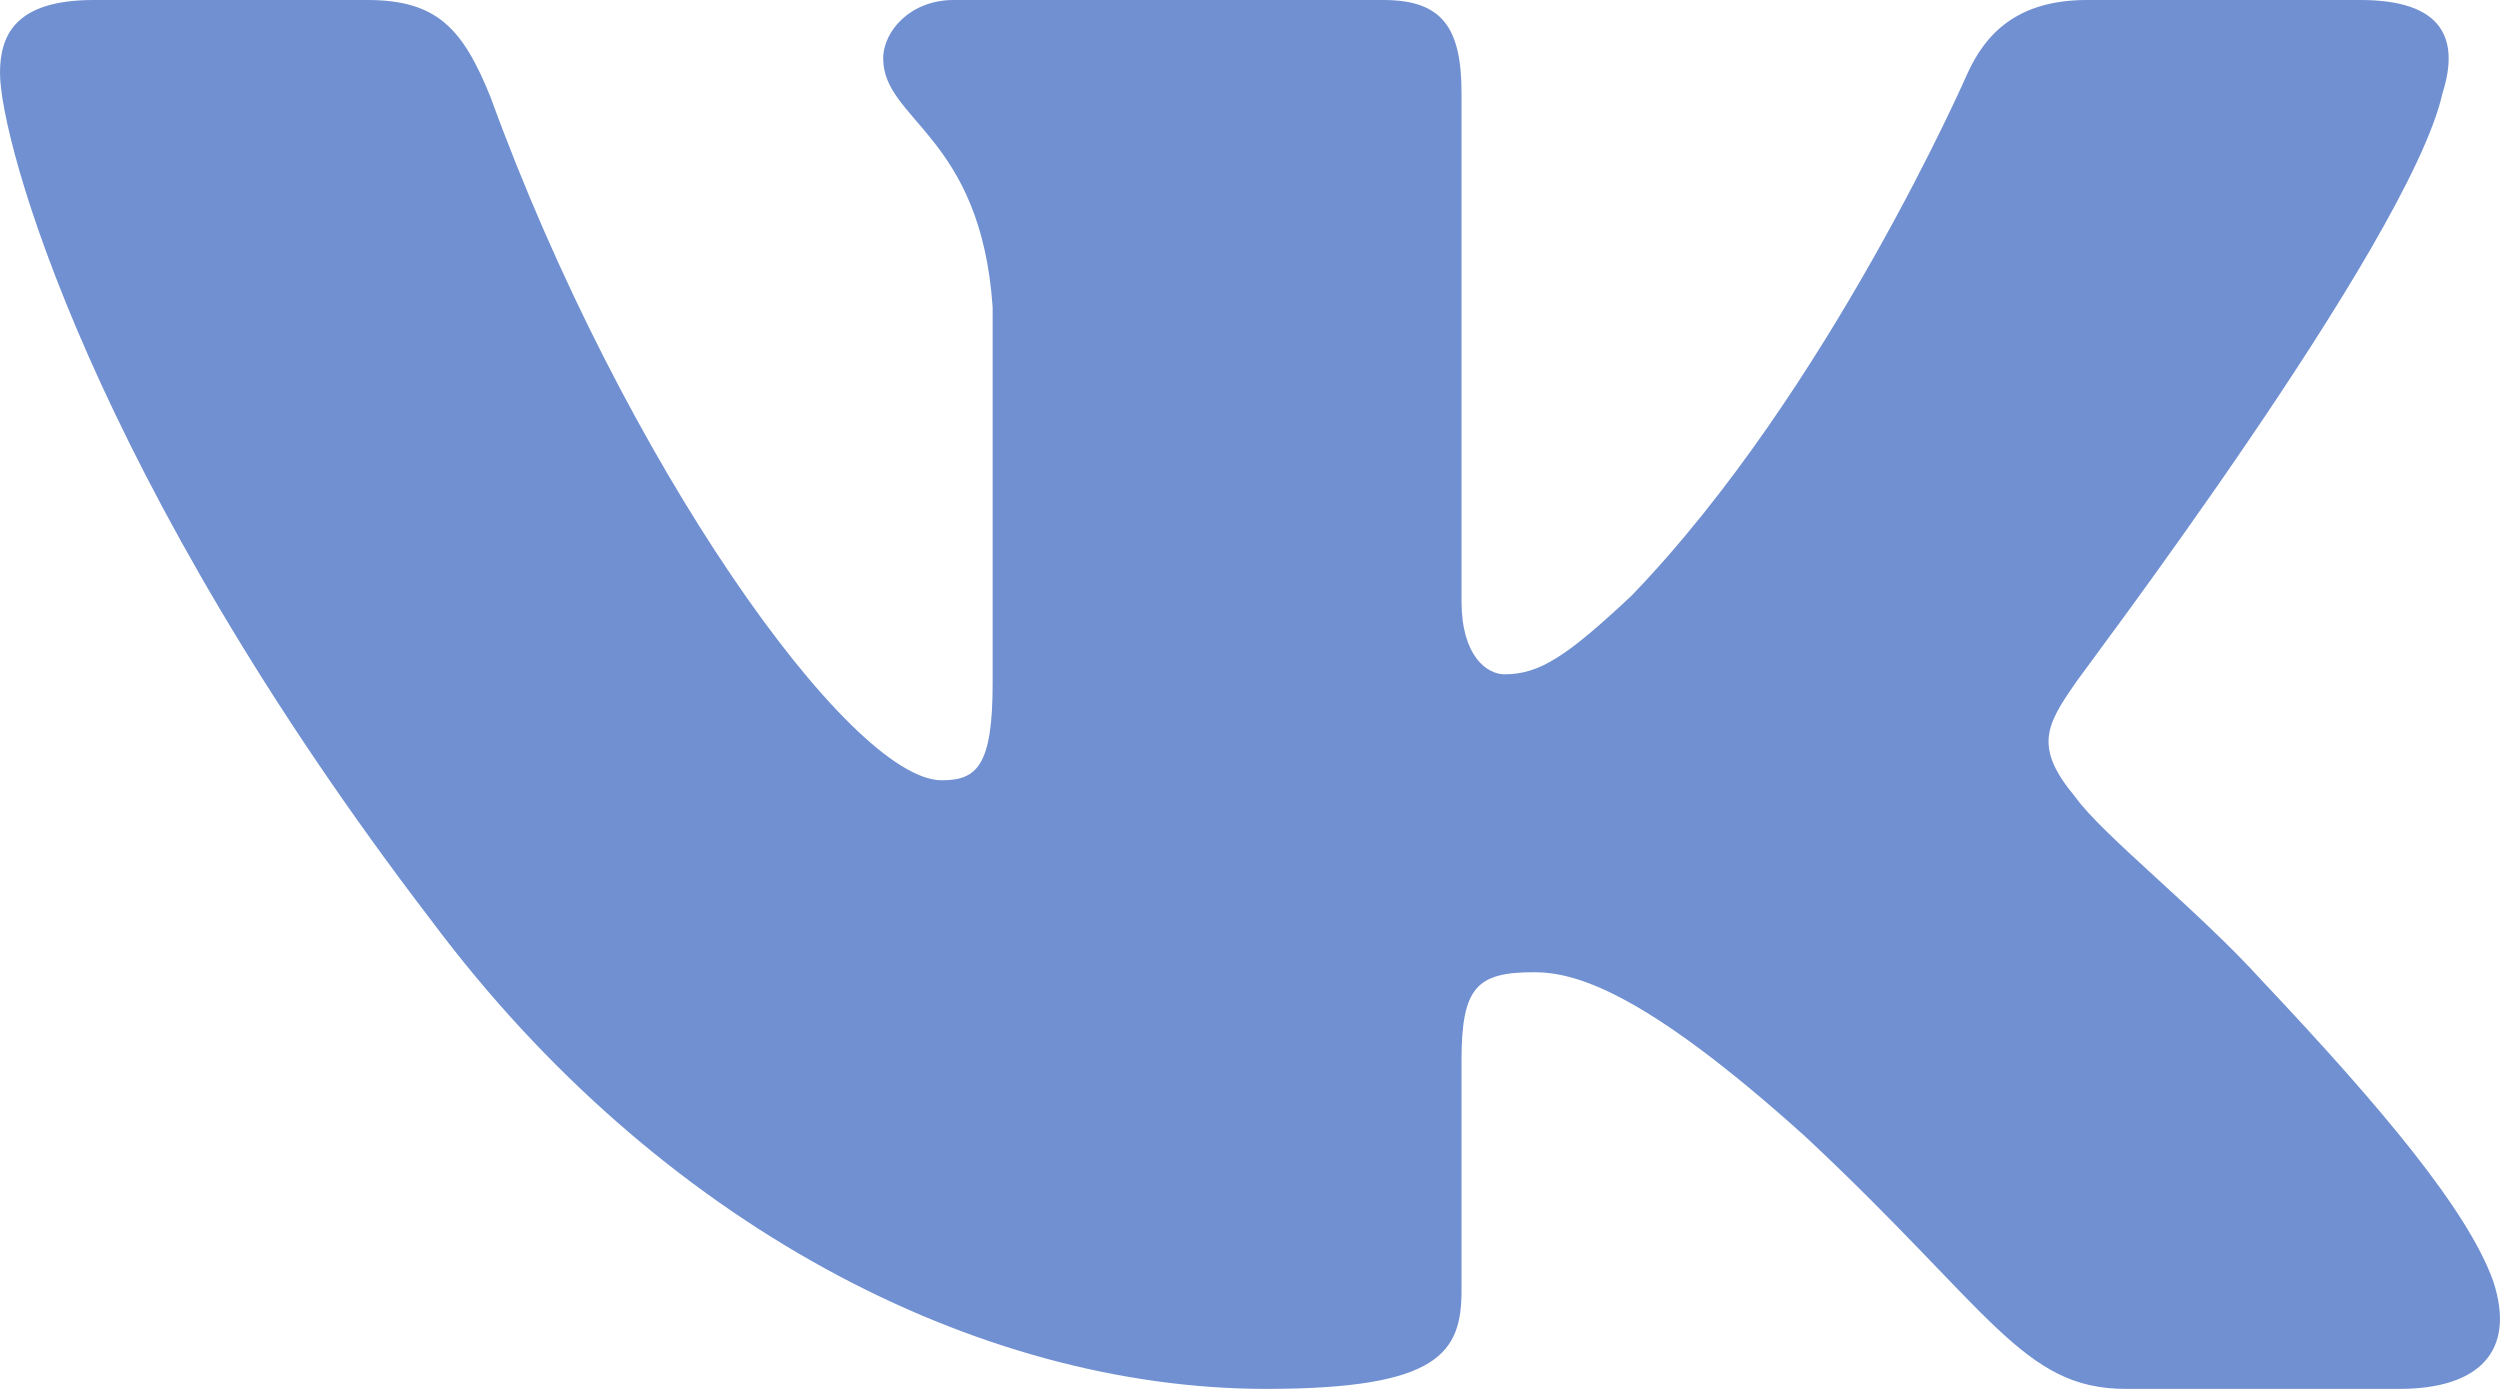 <svg width="18" height="10" viewBox="0 0 18 10" fill="none" xmlns="http://www.w3.org/2000/svg">
<path fill-rule="evenodd" clip-rule="evenodd" d="M17.586 0.671C17.712 0.276 17.586 0 16.995 0H15.025C14.519 0 14.293 0.25 14.167 0.526C14.167 0.526 13.168 2.816 11.747 4.289C11.283 4.724 11.086 4.855 10.833 4.855C10.706 4.855 10.523 4.724 10.523 4.329V0.671C10.523 0.197 10.383 0 9.96 0H6.865C6.556 0 6.359 0.224 6.359 0.421C6.359 0.868 7.062 0.974 7.147 2.211V4.921C7.147 5.513 7.034 5.618 6.781 5.618C6.12 5.618 4.488 3.329 3.531 0.697C3.334 0.211 3.151 0 2.645 0H0.675C0.113 0 0 0.25 0 0.526C0 1.013 0.661 3.434 3.109 6.632C4.741 8.816 7.034 10 9.116 10C10.368 10 10.523 9.737 10.523 9.289V7.632C10.523 7.105 10.636 7 11.044 7C11.339 7 11.832 7.132 12.999 8.184C14.336 9.434 14.561 10 15.306 10H17.276C17.839 10 18.12 9.737 17.951 9.224C17.768 8.711 17.135 7.961 16.291 7.066C15.827 6.553 15.138 6.013 14.941 5.737C14.645 5.382 14.73 5.224 14.941 4.921C14.941 4.908 17.346 1.75 17.586 0.671Z" fill="#7090D1"/>
</svg>

